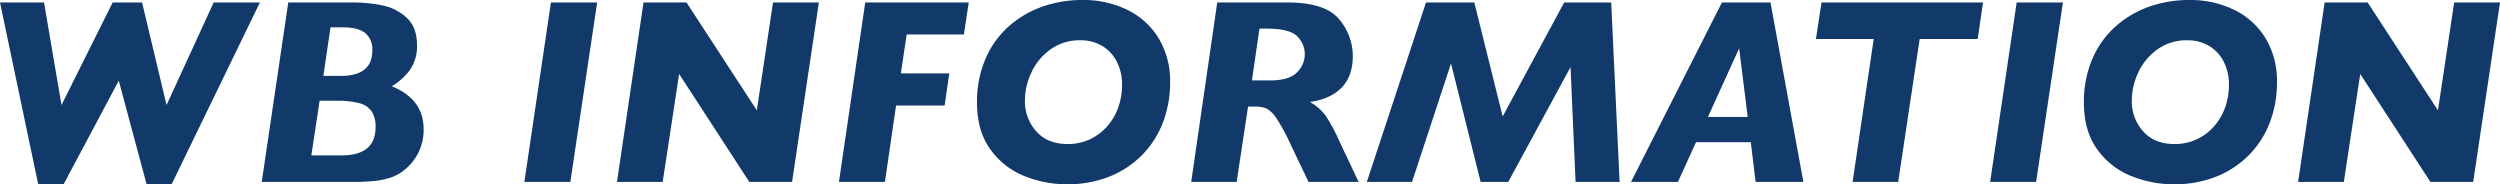 <svg xmlns="http://www.w3.org/2000/svg" width="801.191" height="59.06" viewBox="0 0 801.191 59.06">
  <path id="パス_110" data-name="パス 110" d="M88.154-57.524,59.849.747h-8.01l-8.923-33.2L25.234.747H17.1L4.856-57.524H18.967l5.6,32.871L40.964-57.524h9.421L58.23-24.653,73.337-57.524Zm52.461,40.591a16.275,16.275,0,0,1-6.309,13.2,14.051,14.051,0,0,1-4.192,2.3,23.682,23.682,0,0,1-5.354,1.121A72.45,72.45,0,0,1,117.5,0H88.735l8.508-57.524h20.669a46.54,46.54,0,0,1,9.546.955,15.871,15.871,0,0,1,7.8,4.005q3.237,3.051,3.237,8.7A13.243,13.243,0,0,1,136.3-36a19.522,19.522,0,0,1-5.894,5.333Q140.615-26.521,140.615-16.934ZM124.18-42.168a6.733,6.733,0,0,0-2.262-5.541q-2.262-1.847-7.325-1.847h-3.818l-2.283,15.564h5.6Q124.18-33.992,124.18-42.168Zm1.038,24.653a8.972,8.972,0,0,0-1.266-5.126,6.86,6.86,0,0,0-3.964-2.615,27.9,27.9,0,0,0-7.346-.768h-5.354L104.631-8.508h9.629Q125.217-8.508,125.217-17.515Zm71.013-40.01L187.639,0H172.905l8.508-57.524Zm71.055,0L258.694,0H245L222.5-34.614,217.231,0H202.581l8.508-57.524h13.779L247.4-22.952l5.188-34.573Zm48.02,0L313.77-47.273H295.425L293.557-34.78H309.08l-1.494,10.293H292.021L288.452,0H273.718l8.425-57.524Zm64.539,25.483a35.821,35.821,0,0,1-2.3,12.991,30.119,30.119,0,0,1-6.7,10.438,30.513,30.513,0,0,1-10.5,6.91A36.371,36.371,0,0,1,346.682.747a36.377,36.377,0,0,1-13.468-2.615A24.434,24.434,0,0,1,322.278-10.4q-4.316-5.914-4.316-15A34.7,34.7,0,0,1,320.7-39.512a29.4,29.4,0,0,1,7.512-10.417A32.3,32.3,0,0,1,339-56.217a38.59,38.59,0,0,1,12.783-2.1,31.968,31.968,0,0,1,14.381,3.175,23.9,23.9,0,0,1,10.044,9.152A26.323,26.323,0,0,1,379.844-32.041Zm-15.4,1a16.008,16.008,0,0,0-1.7-7.554,12.415,12.415,0,0,0-4.711-5.022,13.368,13.368,0,0,0-6.952-1.785,15.89,15.89,0,0,0-9.567,2.926,18.739,18.739,0,0,0-6.122,7.388,21.131,21.131,0,0,0-2.075,8.986,14.308,14.308,0,0,0,3.632,9.878q3.632,4.067,9.982,4.067a16.738,16.738,0,0,0,7.263-1.536,16.808,16.808,0,0,0,5.582-4.254,18.424,18.424,0,0,0,3.507-6.1A21.375,21.375,0,0,0,364.446-31.045ZM440.273,0H424.211l-5.728-11.995a59.59,59.59,0,0,0-4.4-8.156,9.615,9.615,0,0,0-3.279-3.362,9.231,9.231,0,0,0-3.777-.643h-2.2L401.177,0H386.609l8.342-57.524H417.4q12.244,0,16.622,5.4a18.149,18.149,0,0,1,4.379,11.663q0,6.6-3.632,10.272t-10.148,4.545a15.632,15.632,0,0,1,5.126,4.482,53.831,53.831,0,0,1,4.3,8.01ZM423.008-40.881a7.994,7.994,0,0,0-2.428-5.79q-2.428-2.469-9.816-2.469h-2.283l-2.407,16.6h5.811q6.143,0,8.633-2.594A8.128,8.128,0,0,0,423.008-40.881ZM523.9,0H509.792l-1.619-36.814L488.21,0h-8.84l-9.5-37.976L457.373,0H442.888l18.967-57.524h15.481L486.426-21,506.14-57.524h15.066ZM582.8,0H567.483l-1.536-12.742H548.391L542.581,0H527.556l29.136-57.524h15.564ZM564.951-20.835l-2.739-22-10,22Zm75.413-36.689-1.7,11.7H620.068L613.179,0H598.569l6.765-45.82H586.824l1.785-11.7Zm25.608,0L657.38,0H642.646l8.508-57.524Zm68.606,25.483a35.821,35.821,0,0,1-2.3,12.991,30.12,30.12,0,0,1-6.7,10.438,30.513,30.513,0,0,1-10.5,6.91A36.371,36.371,0,0,1,701.416.747a36.377,36.377,0,0,1-13.468-2.615A24.434,24.434,0,0,1,677.012-10.4q-4.316-5.914-4.316-15a34.7,34.7,0,0,1,2.739-14.111,29.4,29.4,0,0,1,7.512-10.417,32.3,32.3,0,0,1,10.791-6.288,38.59,38.59,0,0,1,12.783-2.1A31.968,31.968,0,0,1,720.9-55.138a23.9,23.9,0,0,1,10.044,9.152A26.322,26.322,0,0,1,734.578-32.041Zm-15.4,1a16.008,16.008,0,0,0-1.7-7.554,12.415,12.415,0,0,0-4.711-5.022,13.368,13.368,0,0,0-6.952-1.785,15.89,15.89,0,0,0-9.567,2.926,18.739,18.739,0,0,0-6.122,7.388,21.13,21.13,0,0,0-2.075,8.986,14.307,14.307,0,0,0,3.632,9.878q3.632,4.067,9.982,4.067a16.738,16.738,0,0,0,7.263-1.536,16.808,16.808,0,0,0,5.582-4.254,18.424,18.424,0,0,0,3.507-6.1A21.376,21.376,0,0,0,719.18-31.045Zm86.868-26.479L797.456,0h-13.7l-22.5-34.614L755.994,0H741.343l8.508-57.524H763.63l22.537,34.573,5.188-34.573Z" transform="translate(-4.856 58.313)" fill="#113a6a"/>
</svg>
